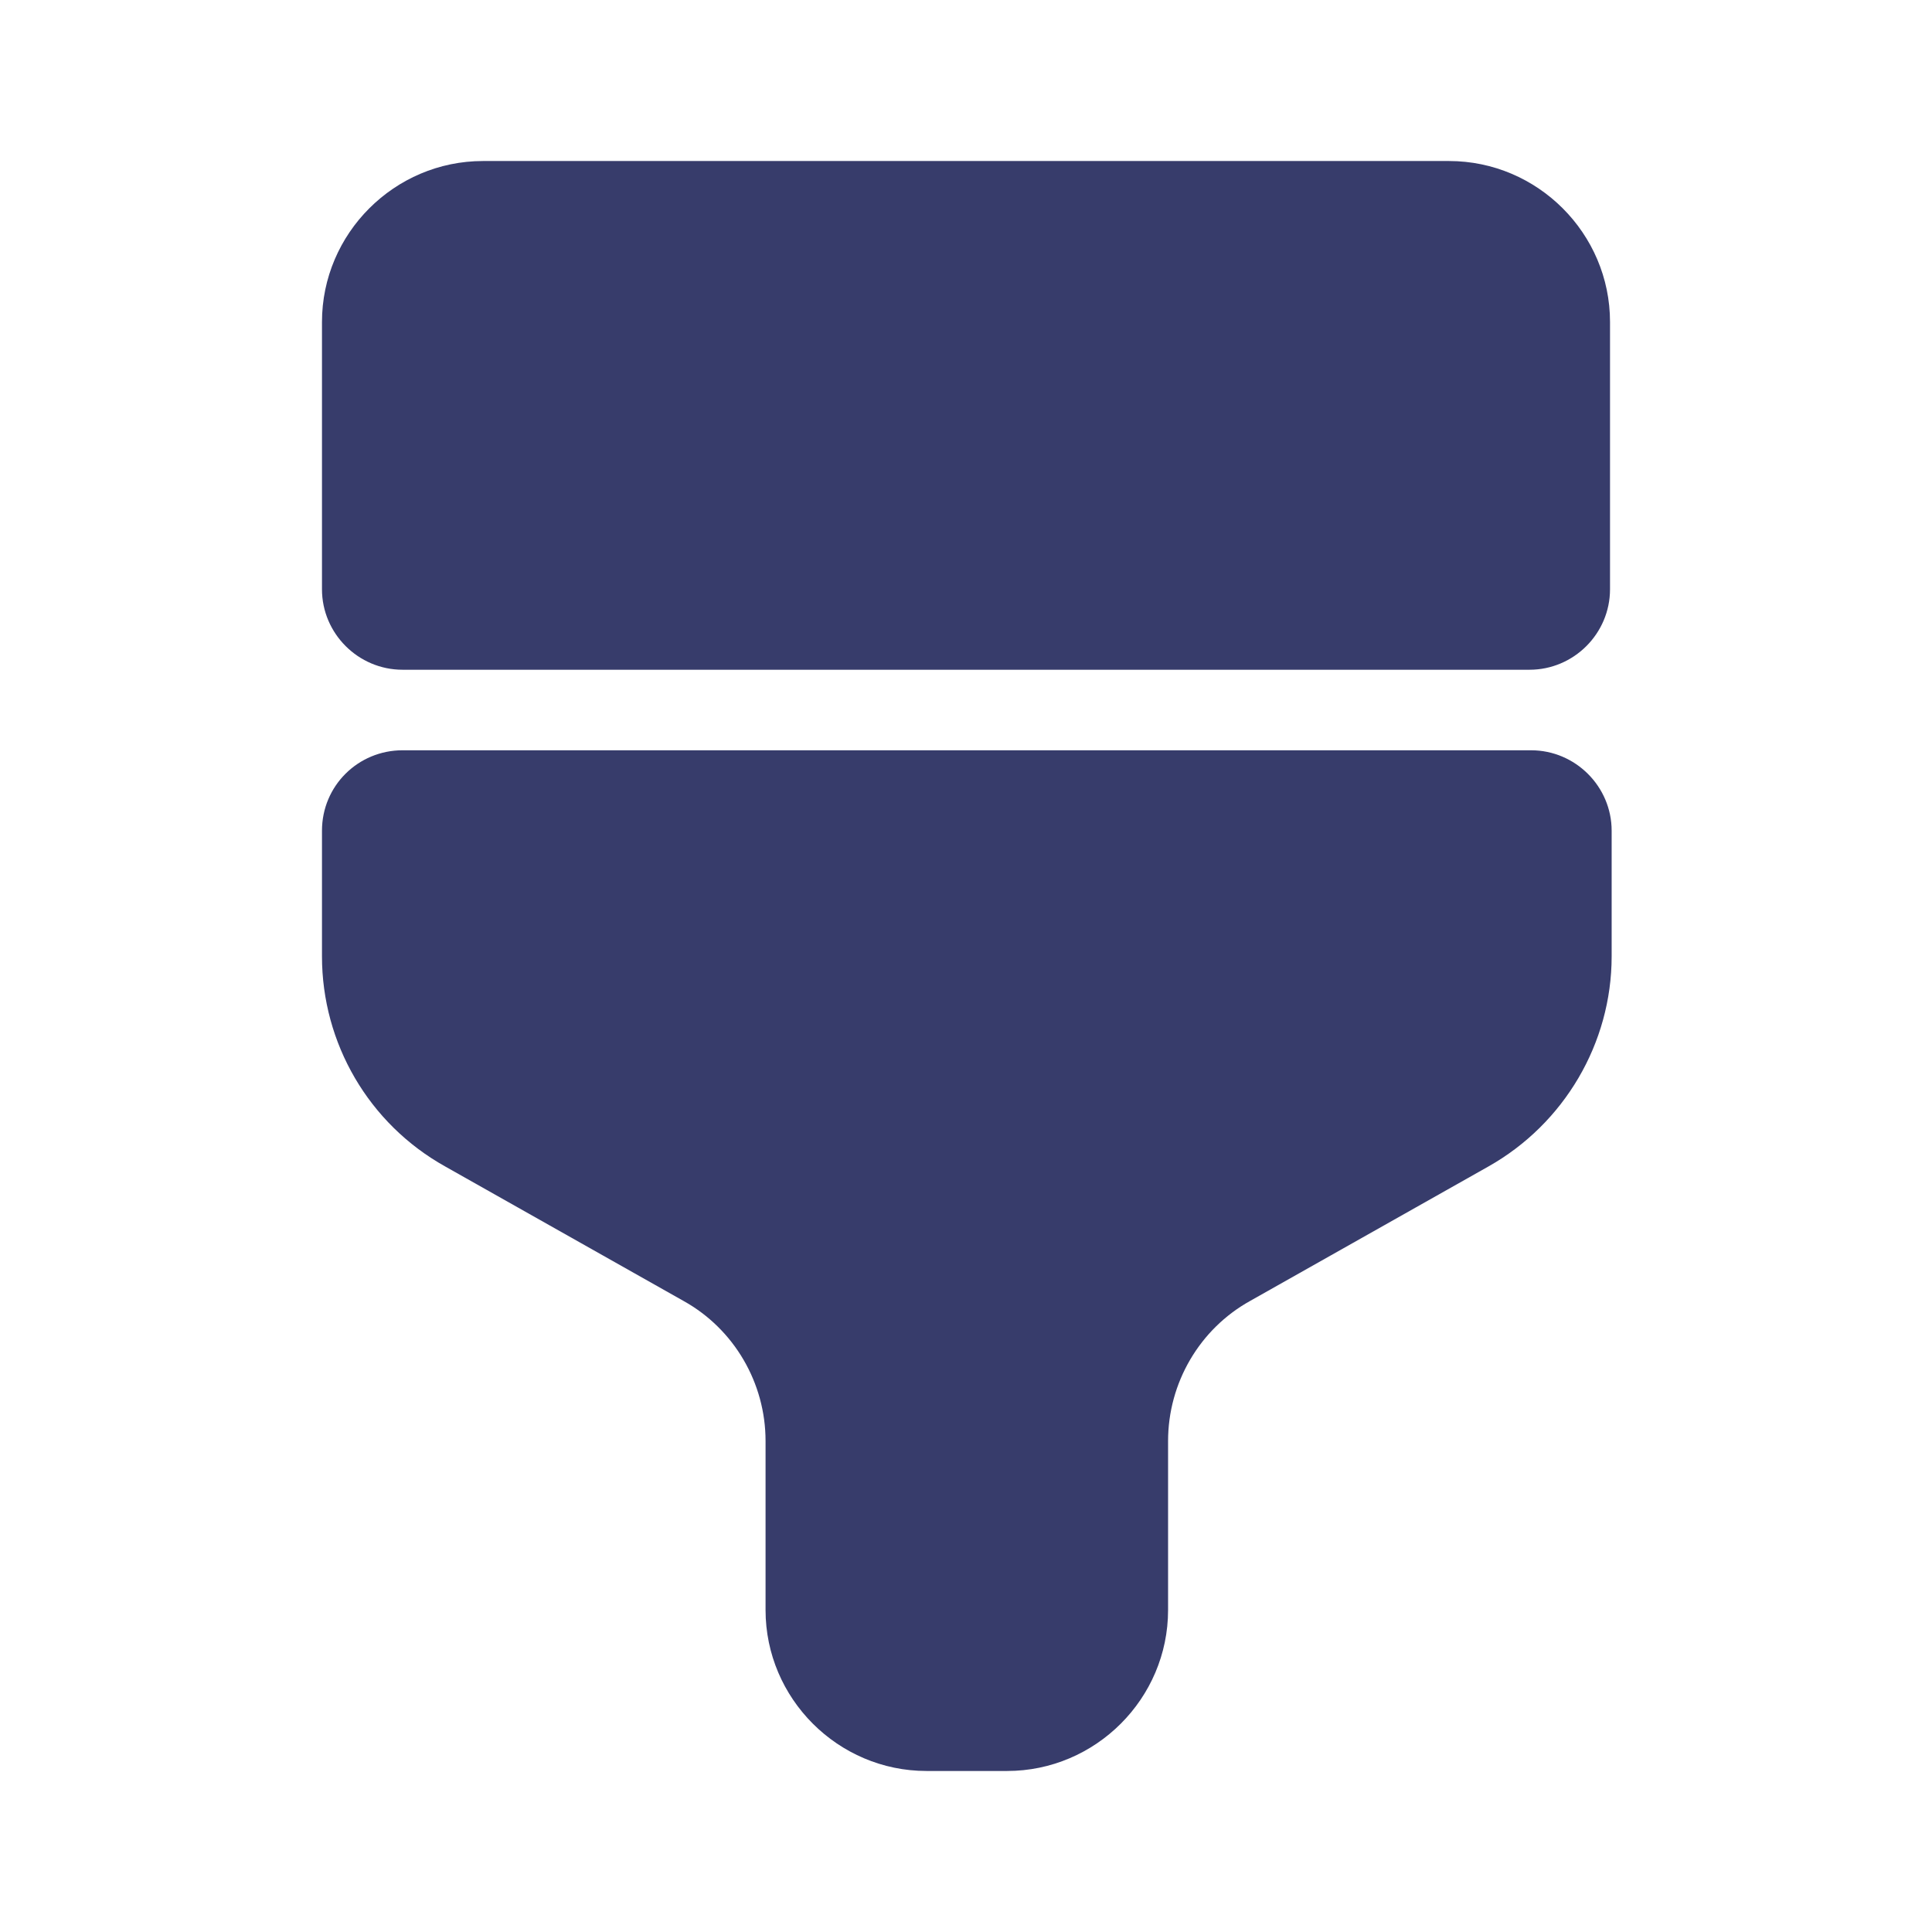 <svg width="32" height="32" viewBox="0 0 32 32" fill="none" xmlns="http://www.w3.org/2000/svg">
<path d="M8 2.667H24C25.467 2.667 26.667 3.867 26.667 5.333V9.76C26.667 10.493 26.067 11.093 25.334 11.093H6.667C5.934 11.093 5.333 10.493 5.333 9.76V5.333C5.333 3.867 6.534 2.667 8 2.667Z" fill="#373C6B"/>
<path d="M5.333 13.76V15.84C5.333 17.28 6.107 18.613 7.373 19.32L11.32 21.547C12.16 22.013 12.68 22.907 12.68 23.867V26.667C12.68 28.133 13.88 29.333 15.347 29.333H16.68C18.147 29.333 19.347 28.133 19.347 26.667V23.867C19.347 22.907 19.867 22.013 20.707 21.547L24.654 19.32C25.907 18.613 26.694 17.28 26.694 15.84V13.76C26.694 13.027 26.093 12.427 25.36 12.427H6.667C5.934 12.427 5.333 13.013 5.333 13.76Z" fill="#373C6B"/>
</svg>
